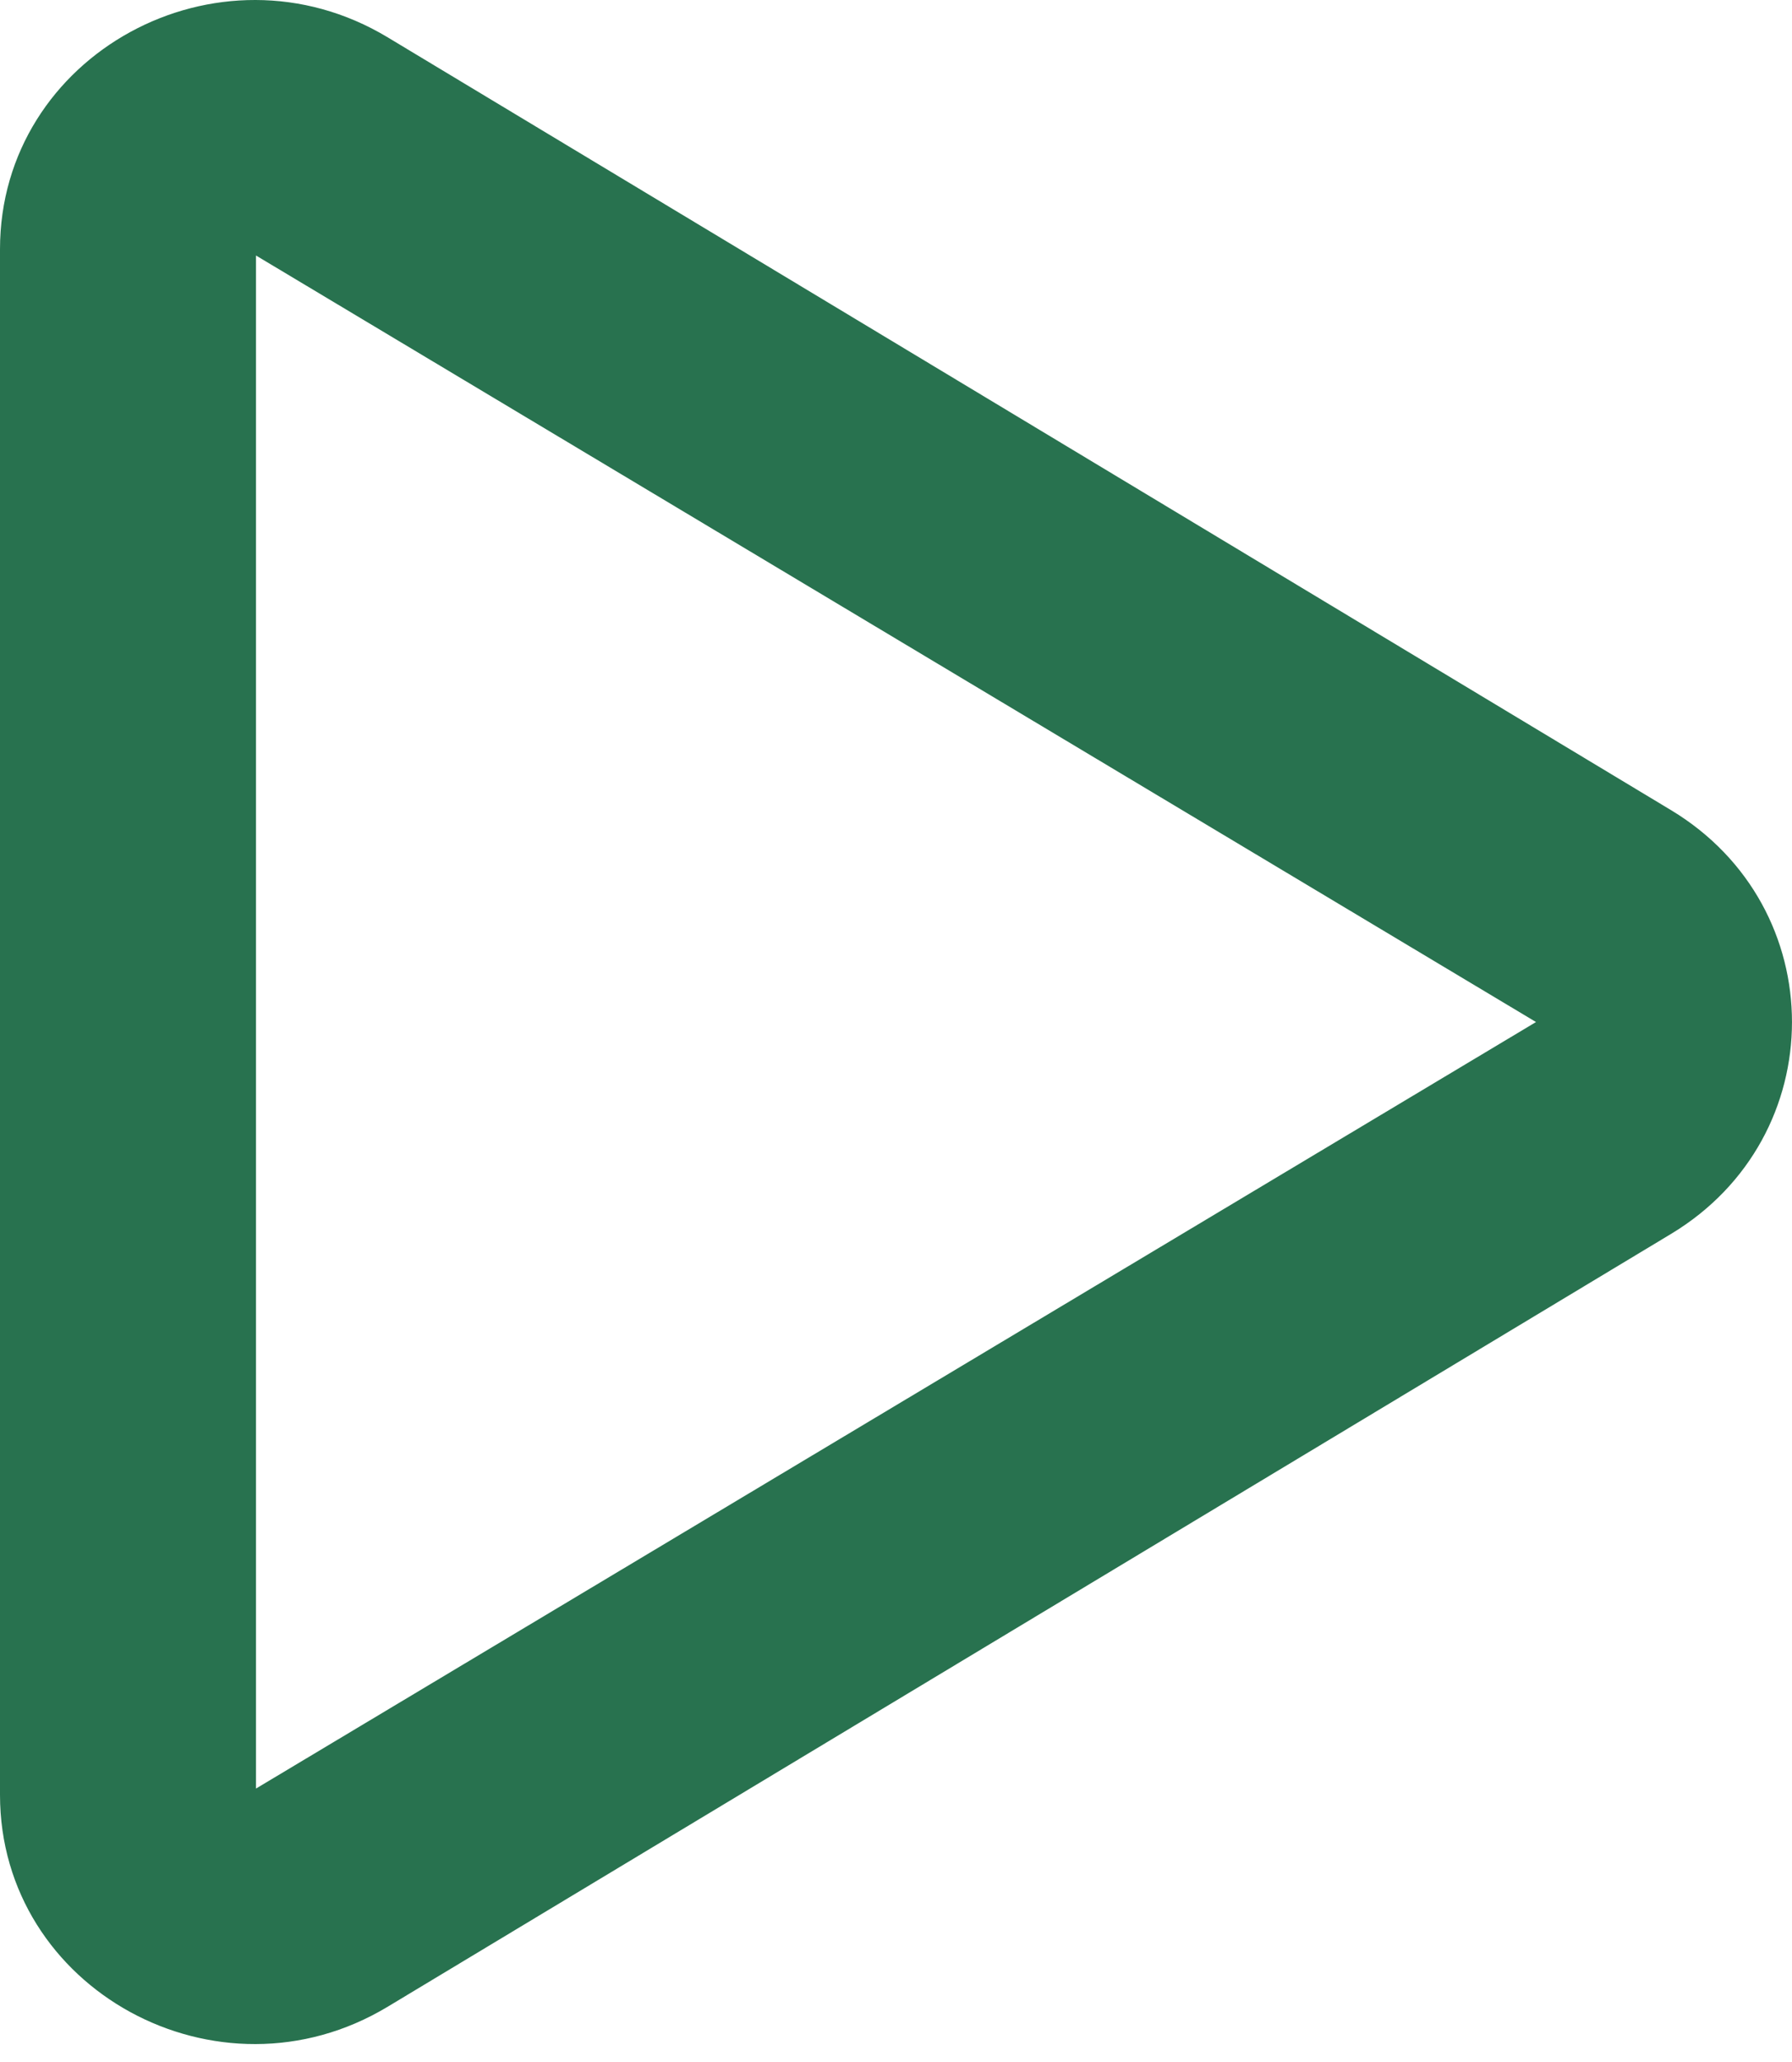 <?xml version="1.0" encoding="UTF-8"?>
<svg width="20px" height="23px" viewBox="0 0 20 23" version="1.1" xmlns="http://www.w3.org/2000/svg" xmlns:xlink="http://www.w3.org/1999/xlink">
    <title>Play</title>
    <g id="Symbols" stroke="none" stroke-width="1" fill="none" fill-rule="evenodd">
        <g id="we're-here-for-you---3" transform="translate(-336, -25)" fill="#28724F">
            <g id="Group-4" transform="translate(336, 21)">
                <g id="Play" transform="translate(0, 4)">
                    <path d="M4.326,0.416 C2.435,-0.722 0,0.609 0,2.78 L0,20.02 C0,22.191 2.435,23.522 4.326,22.384 L18.649,13.764 C20.45,12.68 20.45,10.12 18.649,9.036 L4.326,0.416 Z M2.857,2.85 L17.143,11.4 L2.857,19.95 L2.857,2.85 Z"></path>
                </g>
            </g>
        </g>
    </g>
</svg>